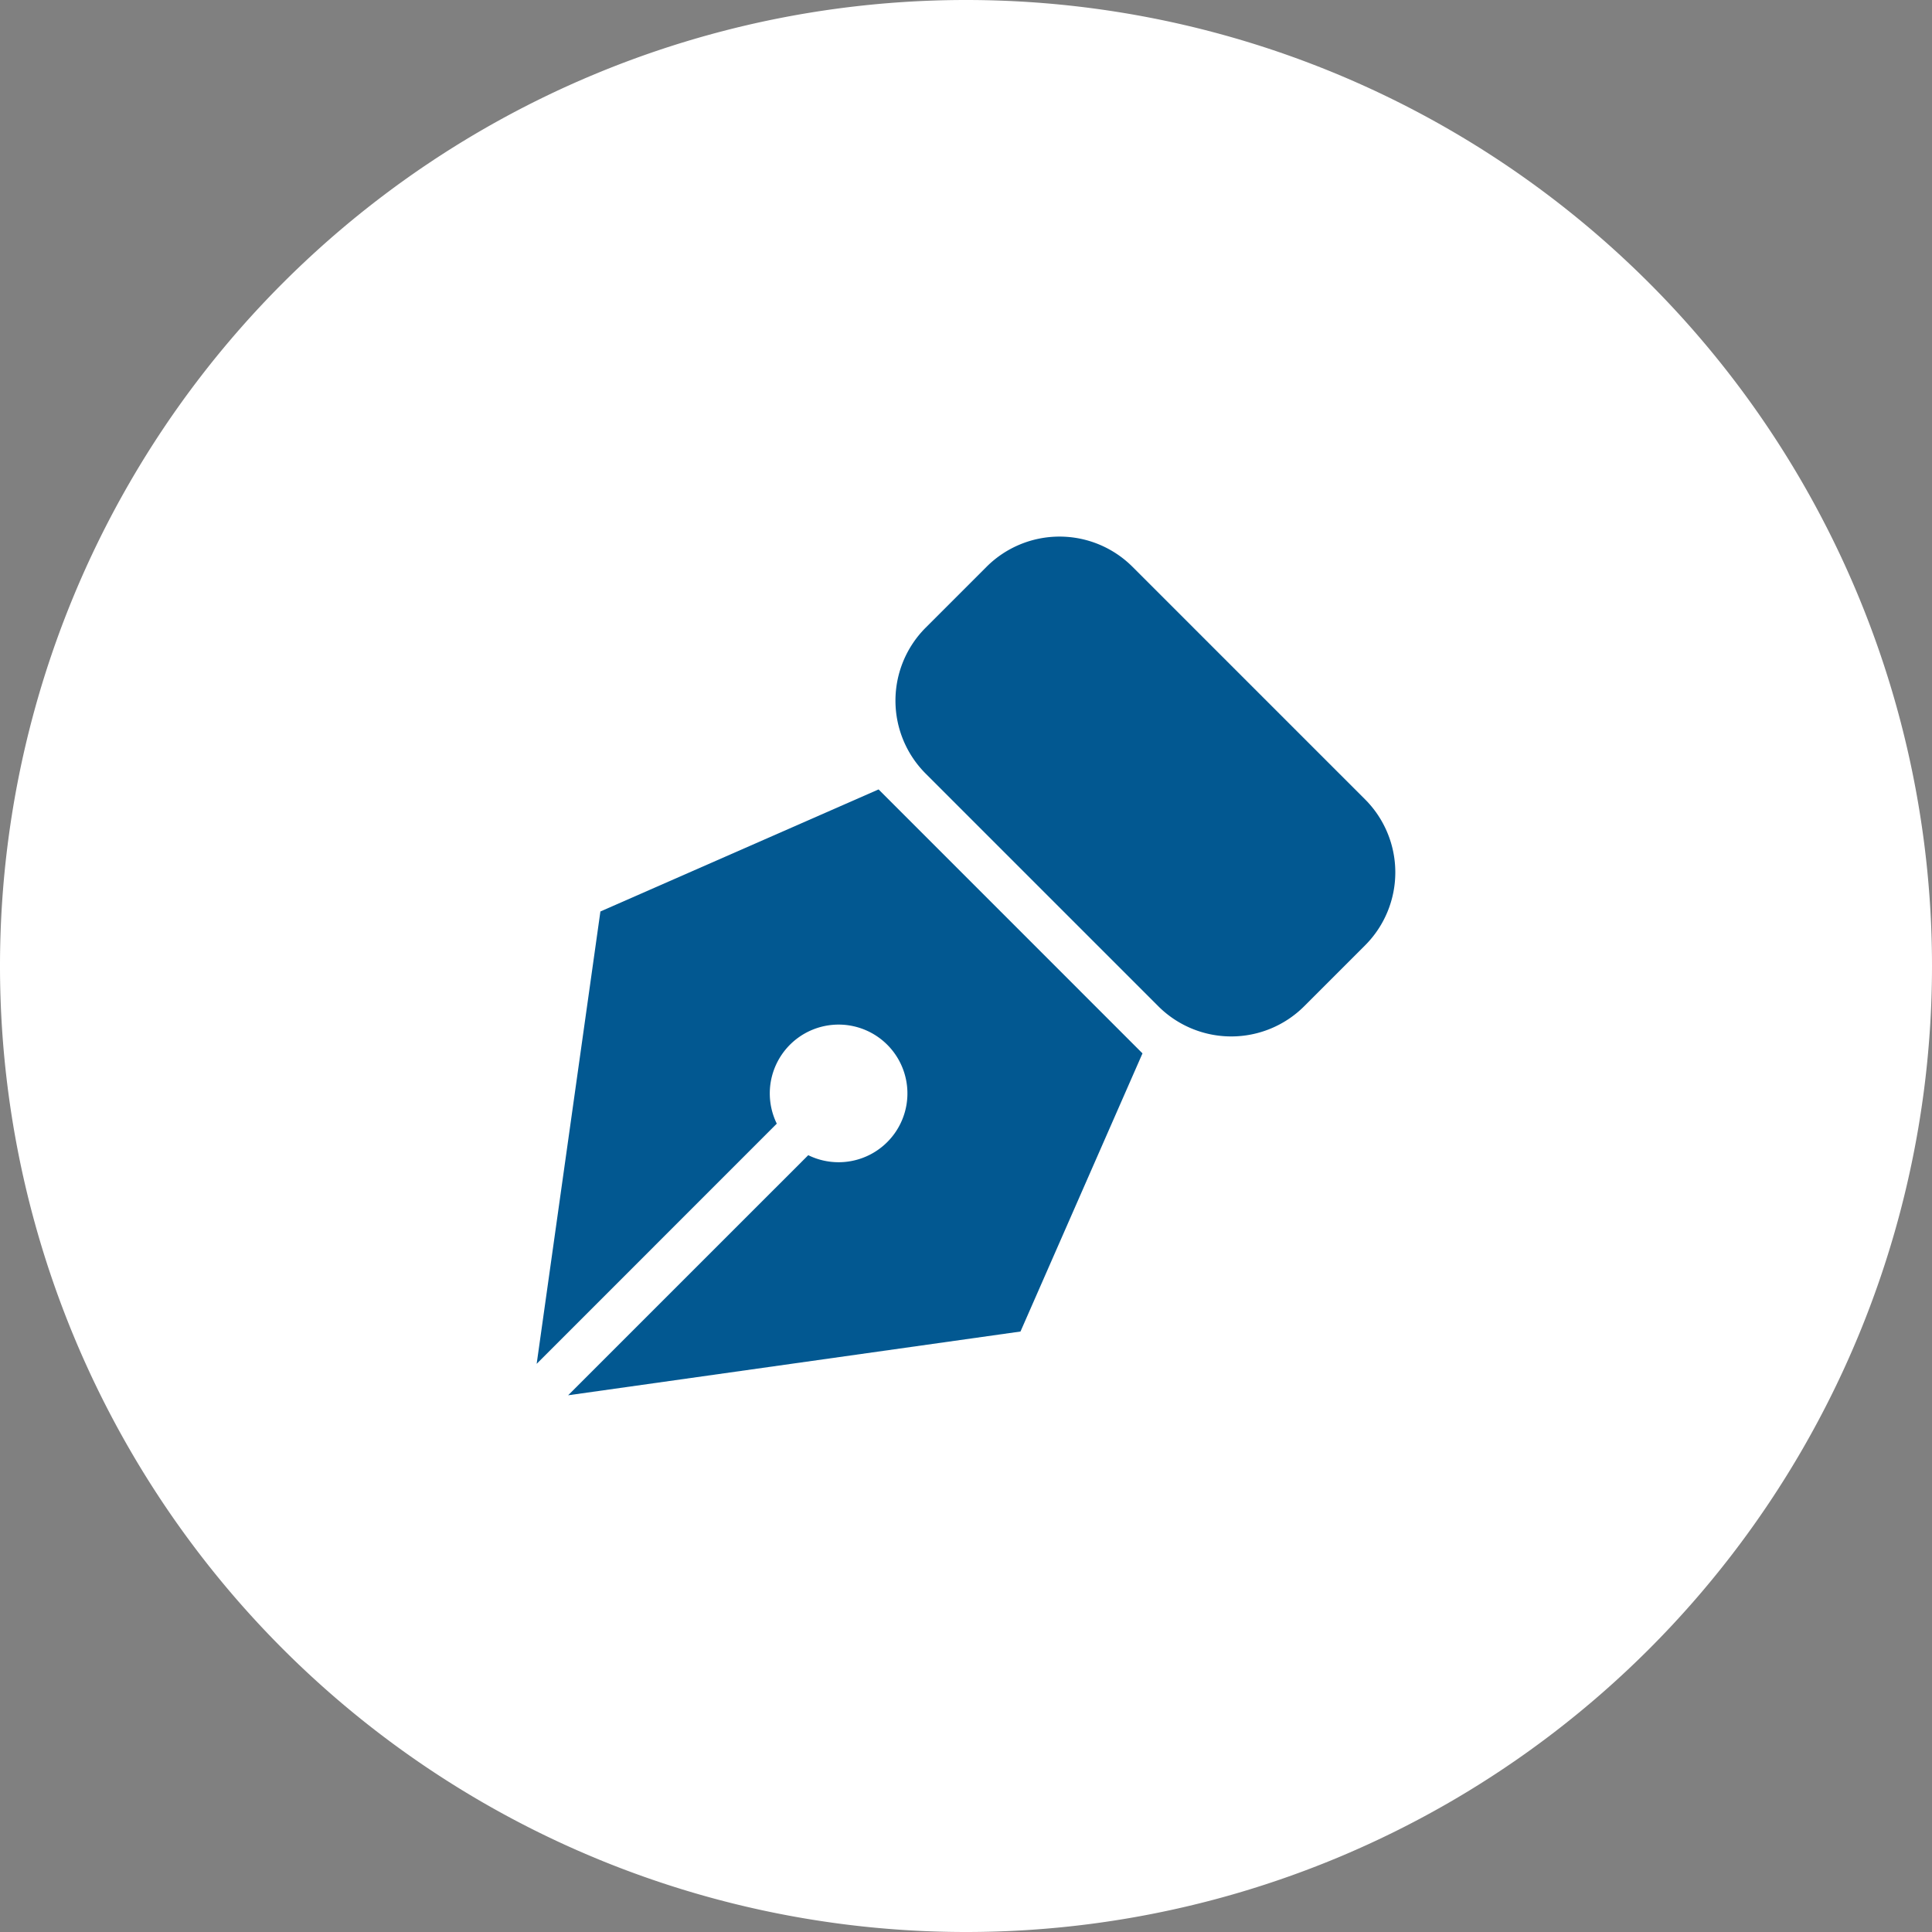 <?xml version="1.0" encoding="UTF-8"?> <svg xmlns="http://www.w3.org/2000/svg" width="108" height="108" viewBox="0 0 108 108"><rect x="0" y="0" width="108" height="108" fill="#808080" stroke="none"/><g id="Customized_Service" data-name="Customized Service" transform="translate(-375 -352)"><rect id="矩形_1" data-name="矩形 1" width="108" height="108" transform="translate(375 352)" fill="#717171" opacity="0"></rect><g id="组_5" data-name="组 5" transform="translate(146.13 275.913)"><path id="路径_7" data-name="路径 7" d="M282.87,76.087h0a54,54,0,0,1,54,54h0a54,54,0,0,1-54,54h0a54,54,0,0,1-54-54h0A54,54,0,0,1,282.87,76.087Z" fill="#fff"></path><g id="组_4" data-name="组 4"><path id="路径_8" data-name="路径 8" d="M305.179,120.773l-13-13a5.772,5.772,0,0,0-8.162,0l-3.4,3.4a5.77,5.77,0,0,0,0,8.161l13,13a5.771,5.771,0,0,0,8.161,0l3.4-3.4A5.771,5.771,0,0,0,305.179,120.773Z" fill="#025891"></path><path id="路径_9" data-name="路径 9" d="M262.433,127.039l-3.563,25.287L272.293,138.9a3.847,3.847,0,1,1,1.759,1.762l-13.423,13.422,25.287-3.564,6.82-15.549-14.753-14.755Z" fill="#025891"></path></g></g></g></svg> 
